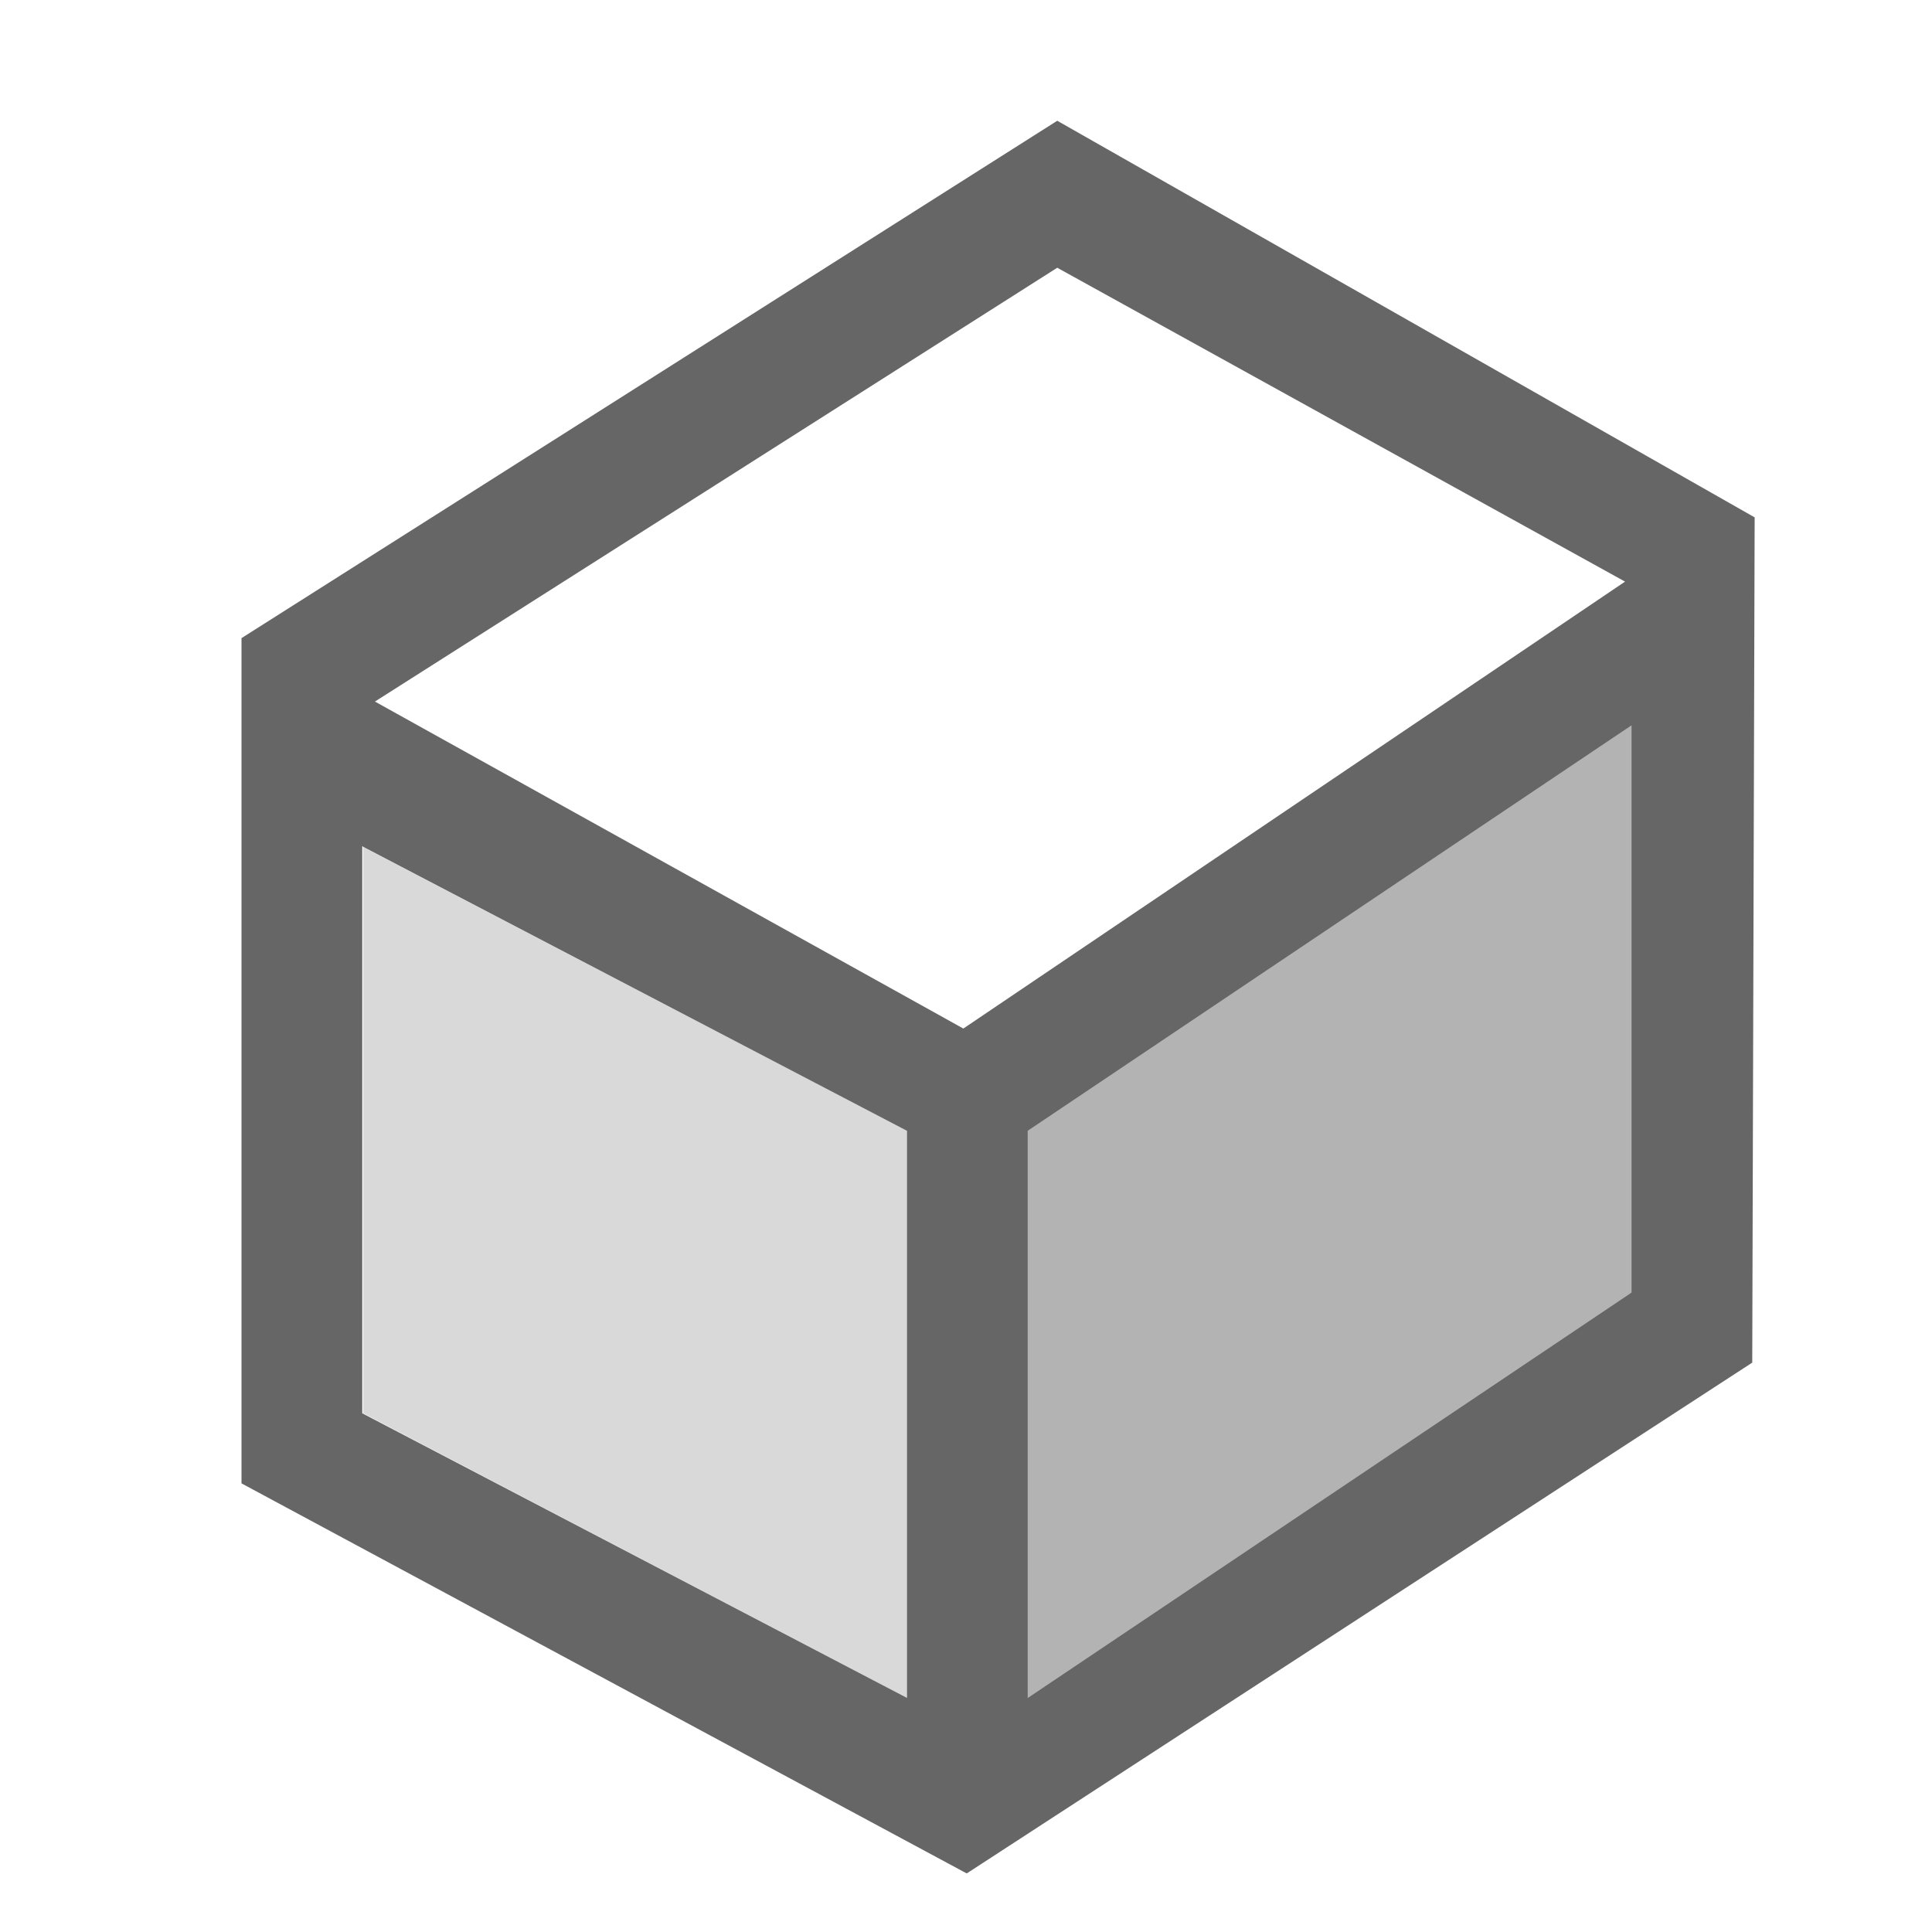 <?xml version="1.0" encoding="UTF-8"?>
<svg width="48px" height="48px" viewBox="0 0 48 48" version="1.1" xmlns="http://www.w3.org/2000/svg" xmlns:xlink="http://www.w3.org/1999/xlink">
    <!-- Generator: Sketch 52.6 (67491) - http://www.bohemiancoding.com/sketch -->
    <title>interactive-extrude</title>
    <desc>Created with Sketch.</desc>
    <g id="interactive-extrude" stroke="none" stroke-width="1" fill="none" fill-rule="evenodd">
        <rect id="container" fill="#FFFFFF" opacity="0" x="0" y="0" width="48" height="48"></rect>
        <polygon id="grey" fill-opacity="0.3" fill="#000000" points="25.534 28.095 25.534 42.184 40.534 32.113 40.534 18.023"></polygon>
        <polygon id="L-grey" fill-opacity="0.15" fill="#000000" points="22.534 28.095 22.534 42.184 9.024 35.113 9.024 21.023"></polygon>
        <path d="M40.374,14.45 L26.267,6.652 L9.315,17.43 L23.934,25.554 L40.374,14.45 Z M43.534,33.854 L24.018,46.545 L6,36.854 L6,15.854 L26.267,3 L43.594,12.854 L43.534,33.854 Z M25.534,28.095 L25.534,42.184 L40.534,32.113 L40.534,18.023 L25.534,28.095 Z M22.534,28.095 L9,21.023 L9,35.113 L22.534,42.184 L22.534,28.095 Z" id="obj" fill-opacity="0.6" fill="#000000"></path>
    </g>
</svg>